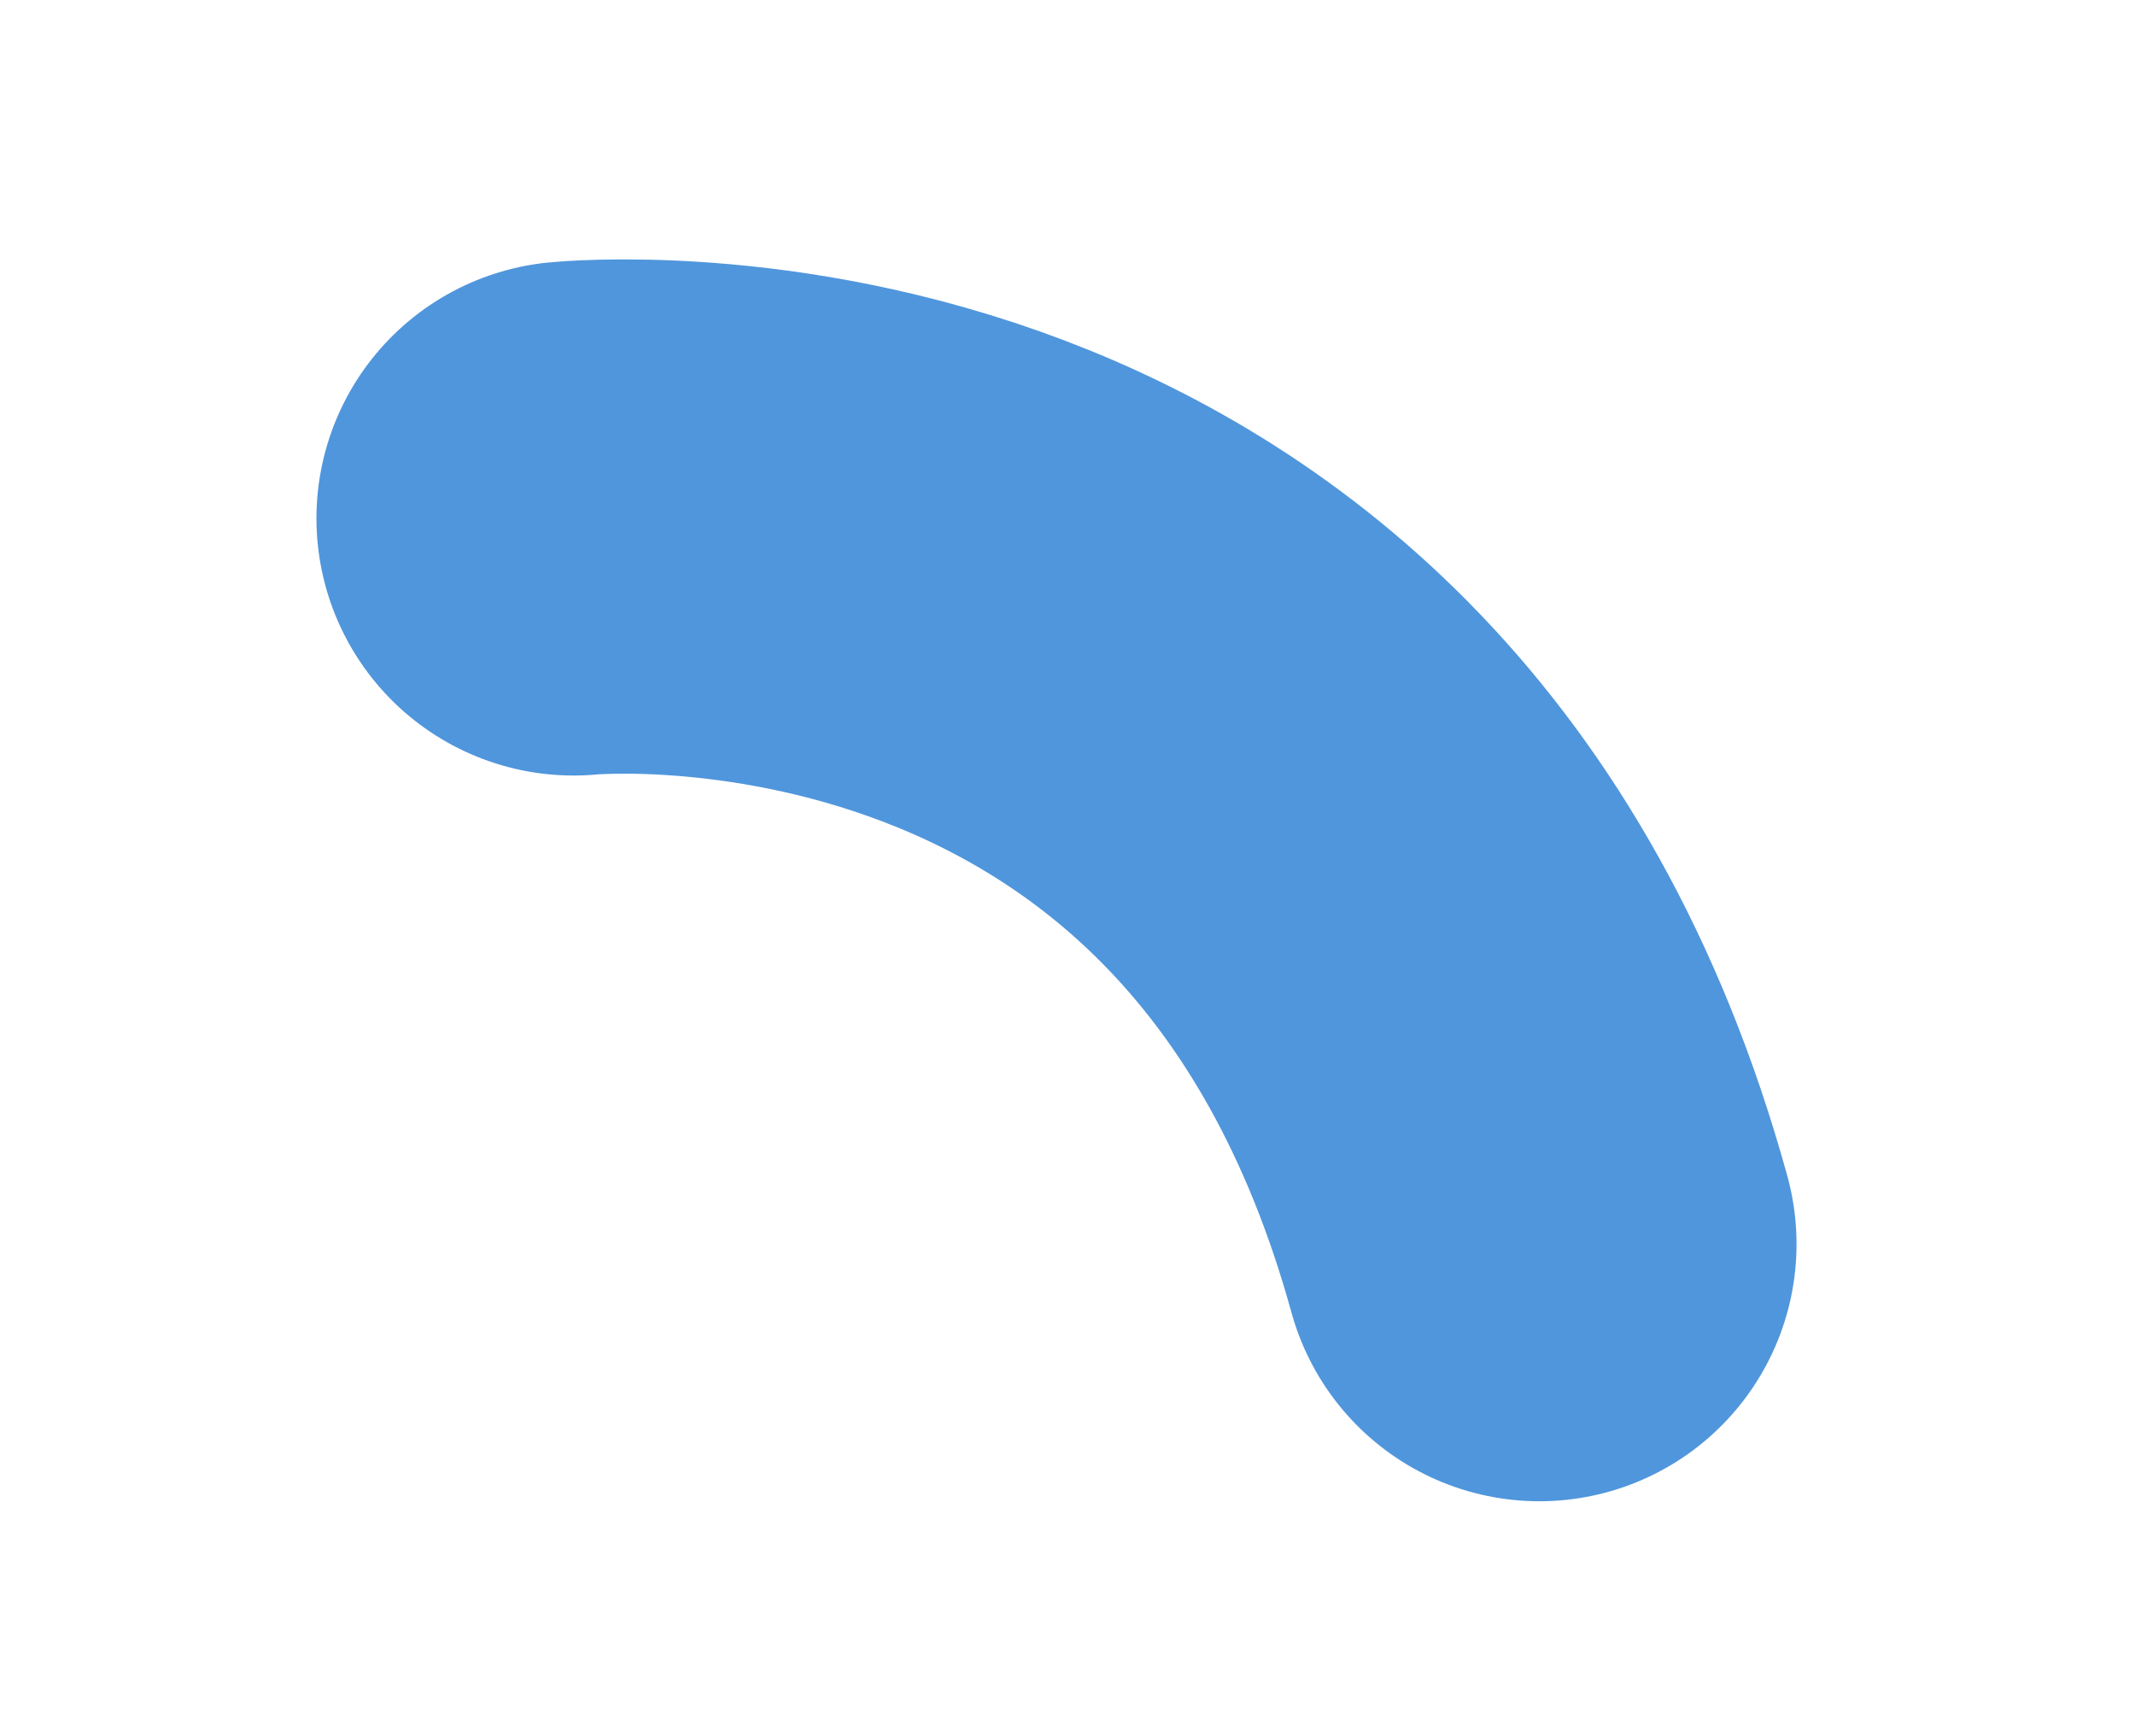 <svg xmlns="http://www.w3.org/2000/svg" width="99.625" height="81.003" viewBox="0 0 99.625 81.003">
  <path id="パス_87902" data-name="パス 87902" d="M0,0C26.638,28.15,55.69,8.747,55.69,8.747" transform="translate(71.831 58.06) rotate(-152)" fill="none" stroke="#5096dc" stroke-linecap="round" stroke-width="24"/>
</svg>
